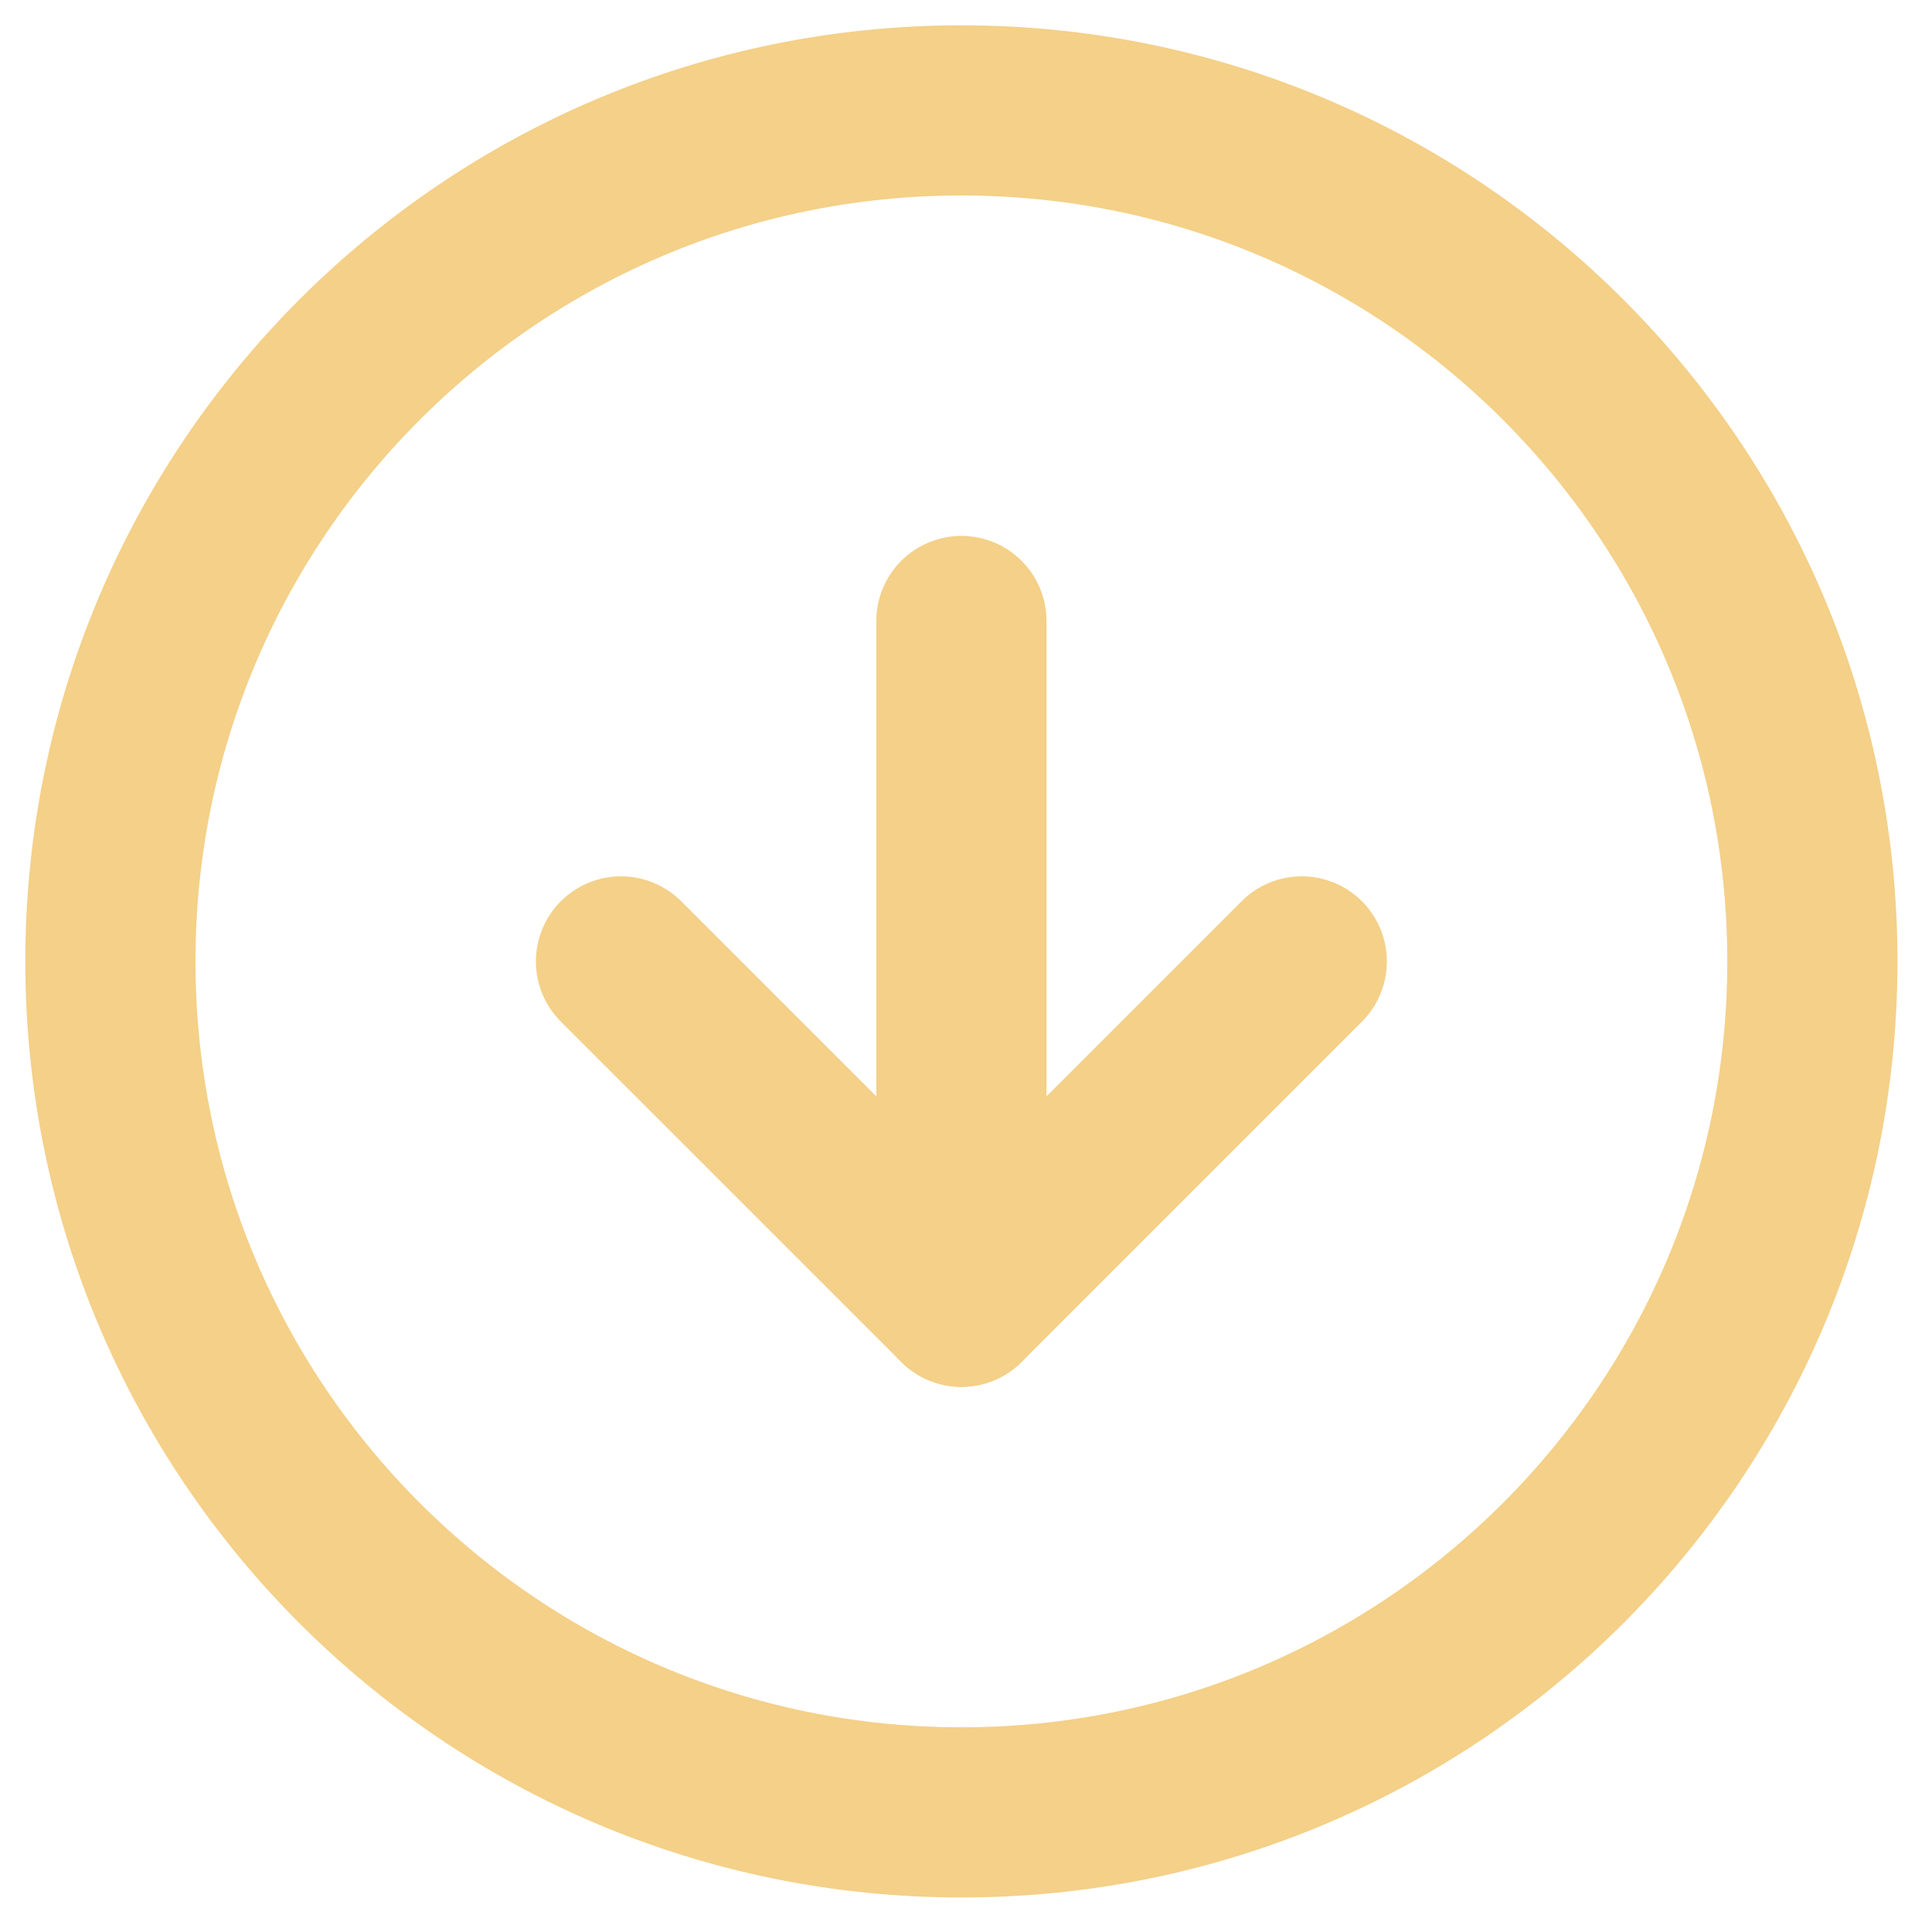 <svg xmlns="http://www.w3.org/2000/svg" width="35" height="35" viewBox="0 0 35 35" fill="none"><path d="M11.25 17.417L17.417 23.583L23.583 17.417" stroke="#F4D088" stroke-width="3.083" stroke-linecap="round" stroke-linejoin="round"></path><path d="M17.417 32.833C25.931 32.833 32.833 25.931 32.833 17.417C32.833 8.902 25.931 2 17.417 2C8.902 2 2 8.902 2 17.417C2 25.931 8.902 32.833 17.417 32.833Z" stroke="#F4D088" stroke-width="3.083" stroke-linecap="round" stroke-linejoin="round"></path><path d="M17.417 11.25V23.583" stroke="#F4D088" stroke-width="3.083" stroke-linecap="round" stroke-linejoin="round"></path></svg>